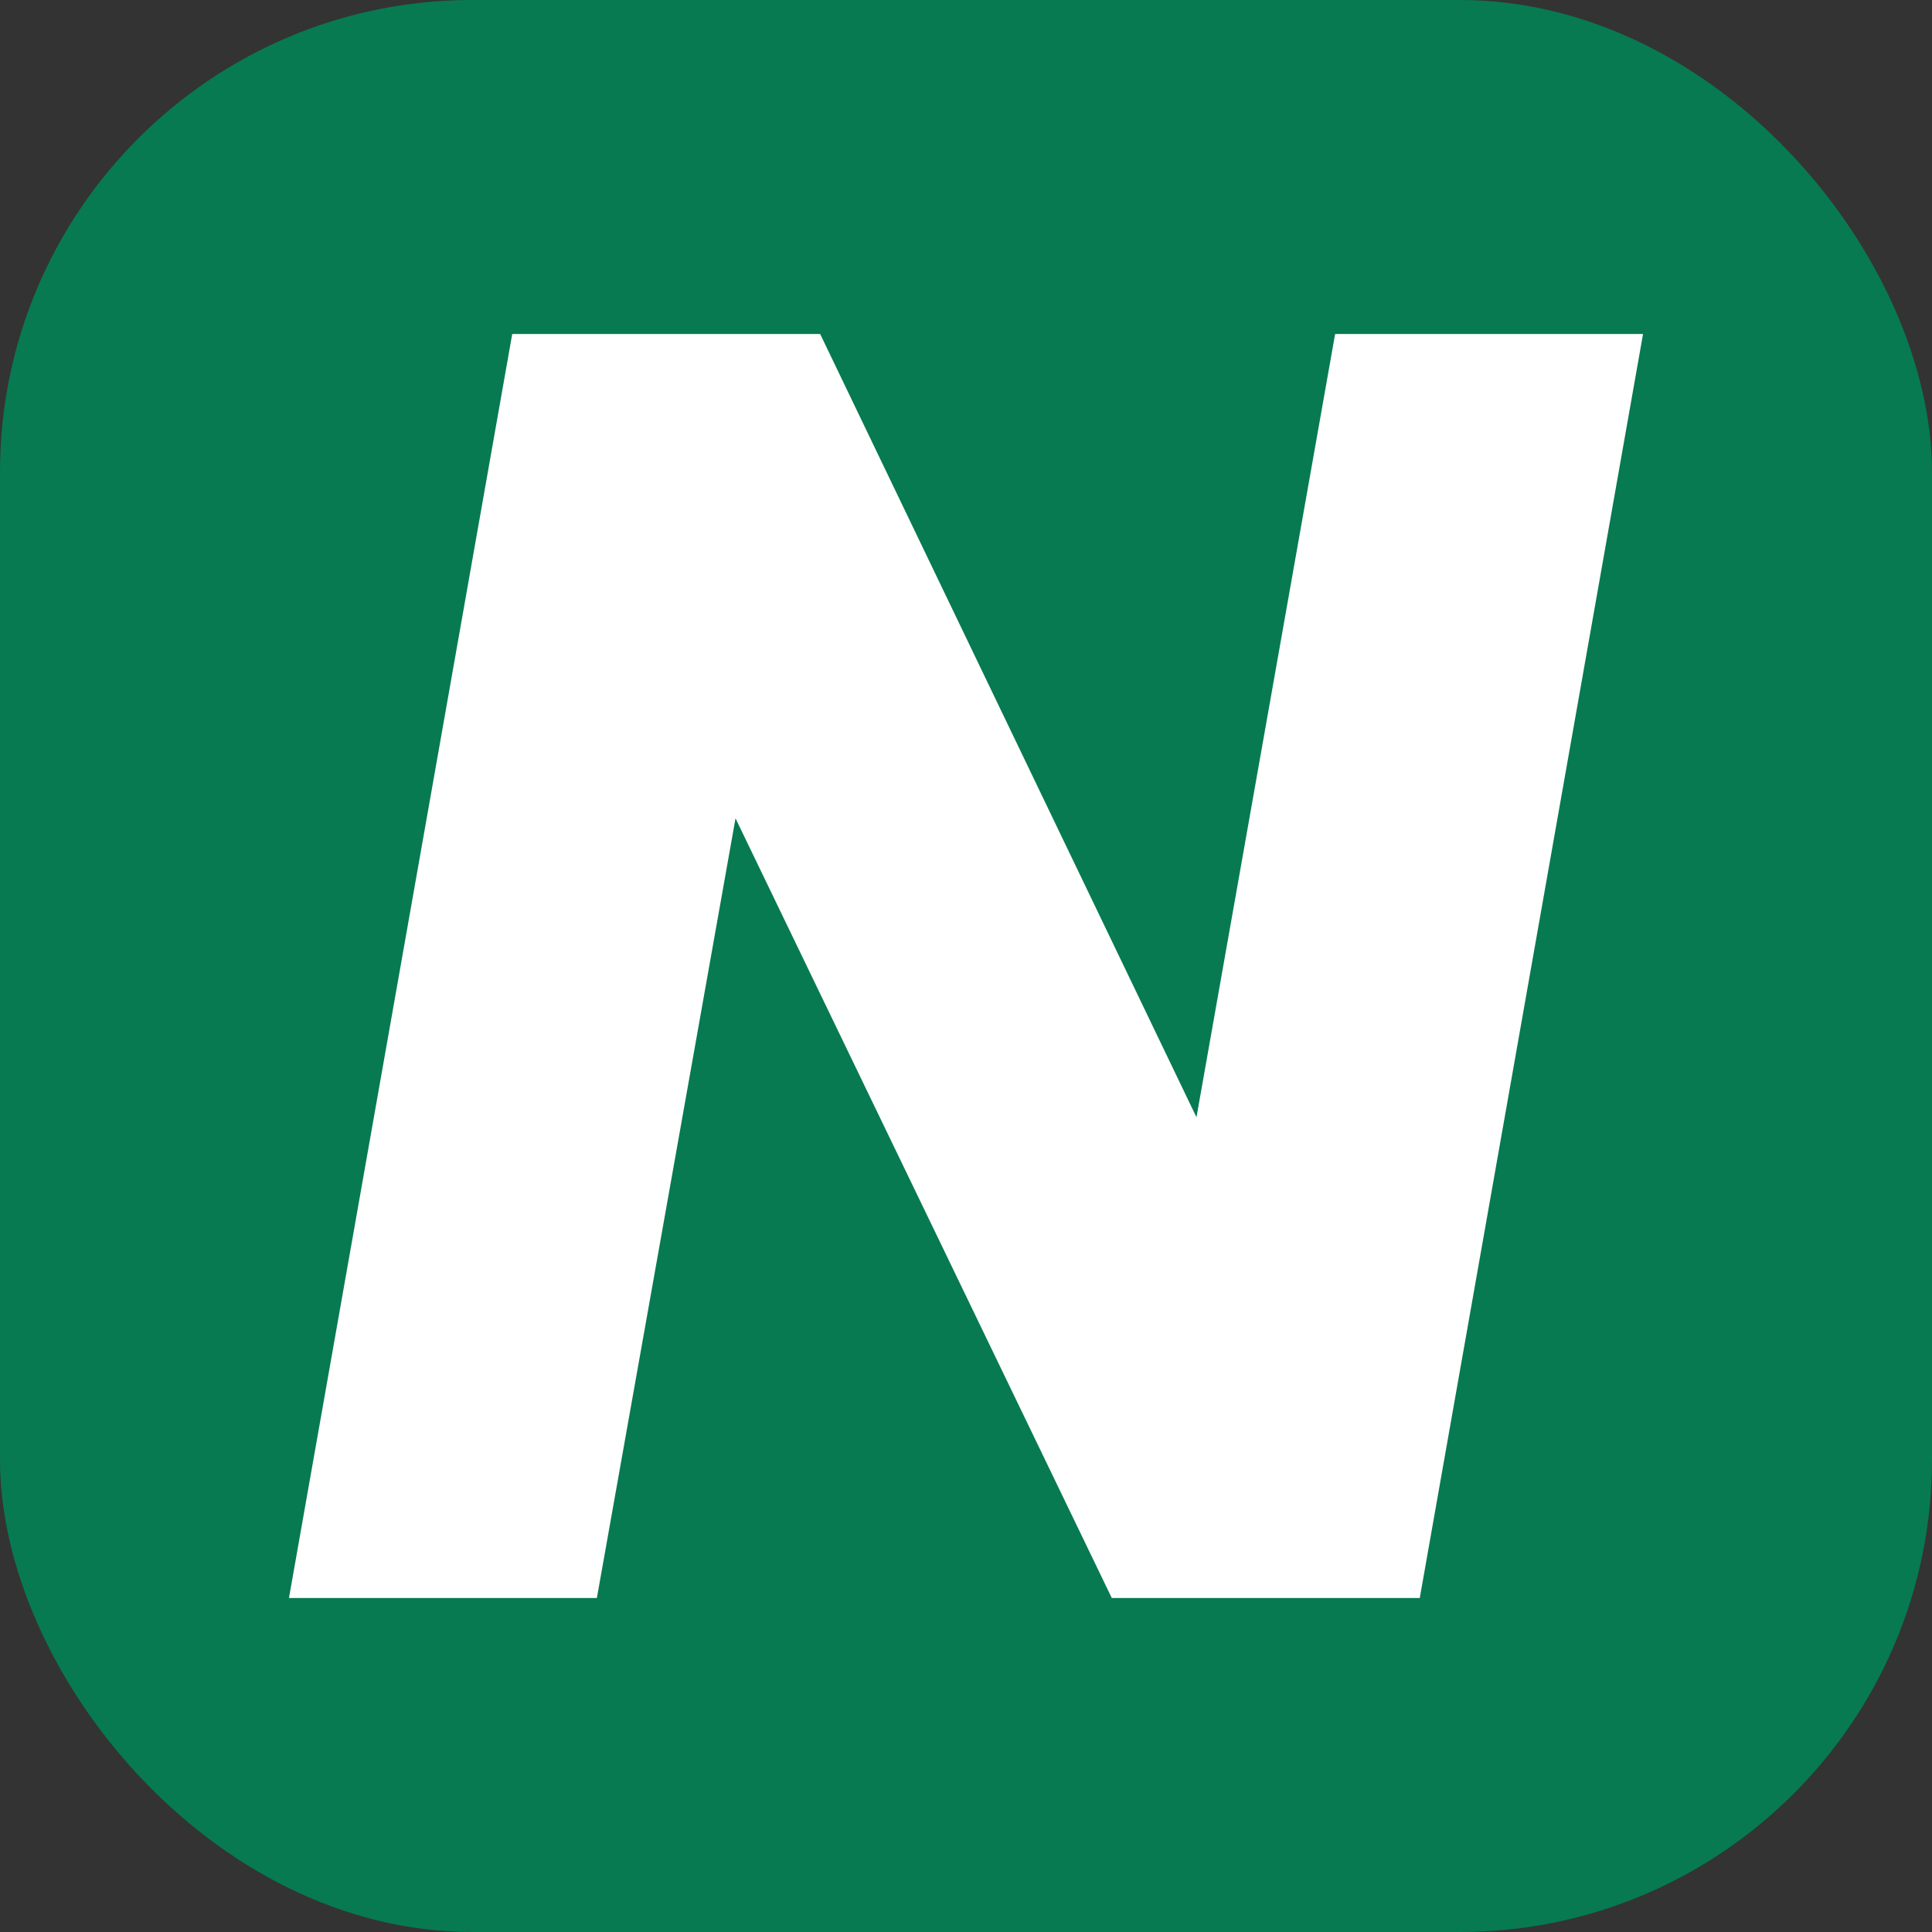 <svg xmlns="http://www.w3.org/2000/svg" width="180" height="180" data-name="Gruppe 53" viewBox="0 0 180 180"><rect x="0" y="0" width="180" height="180" fill="#333333" stroke="none"/><rect width="180" height="180" fill="#077a52" data-name="Rechteck 77" rx="44"/><path fill="#fff" d="M132.276 148.884h-28.692l-35.058-72.64-12.917 72.64H26.922L47.724 31.116h28.687l35.062 72.976 12.918-72.976h28.687Z"/></svg>